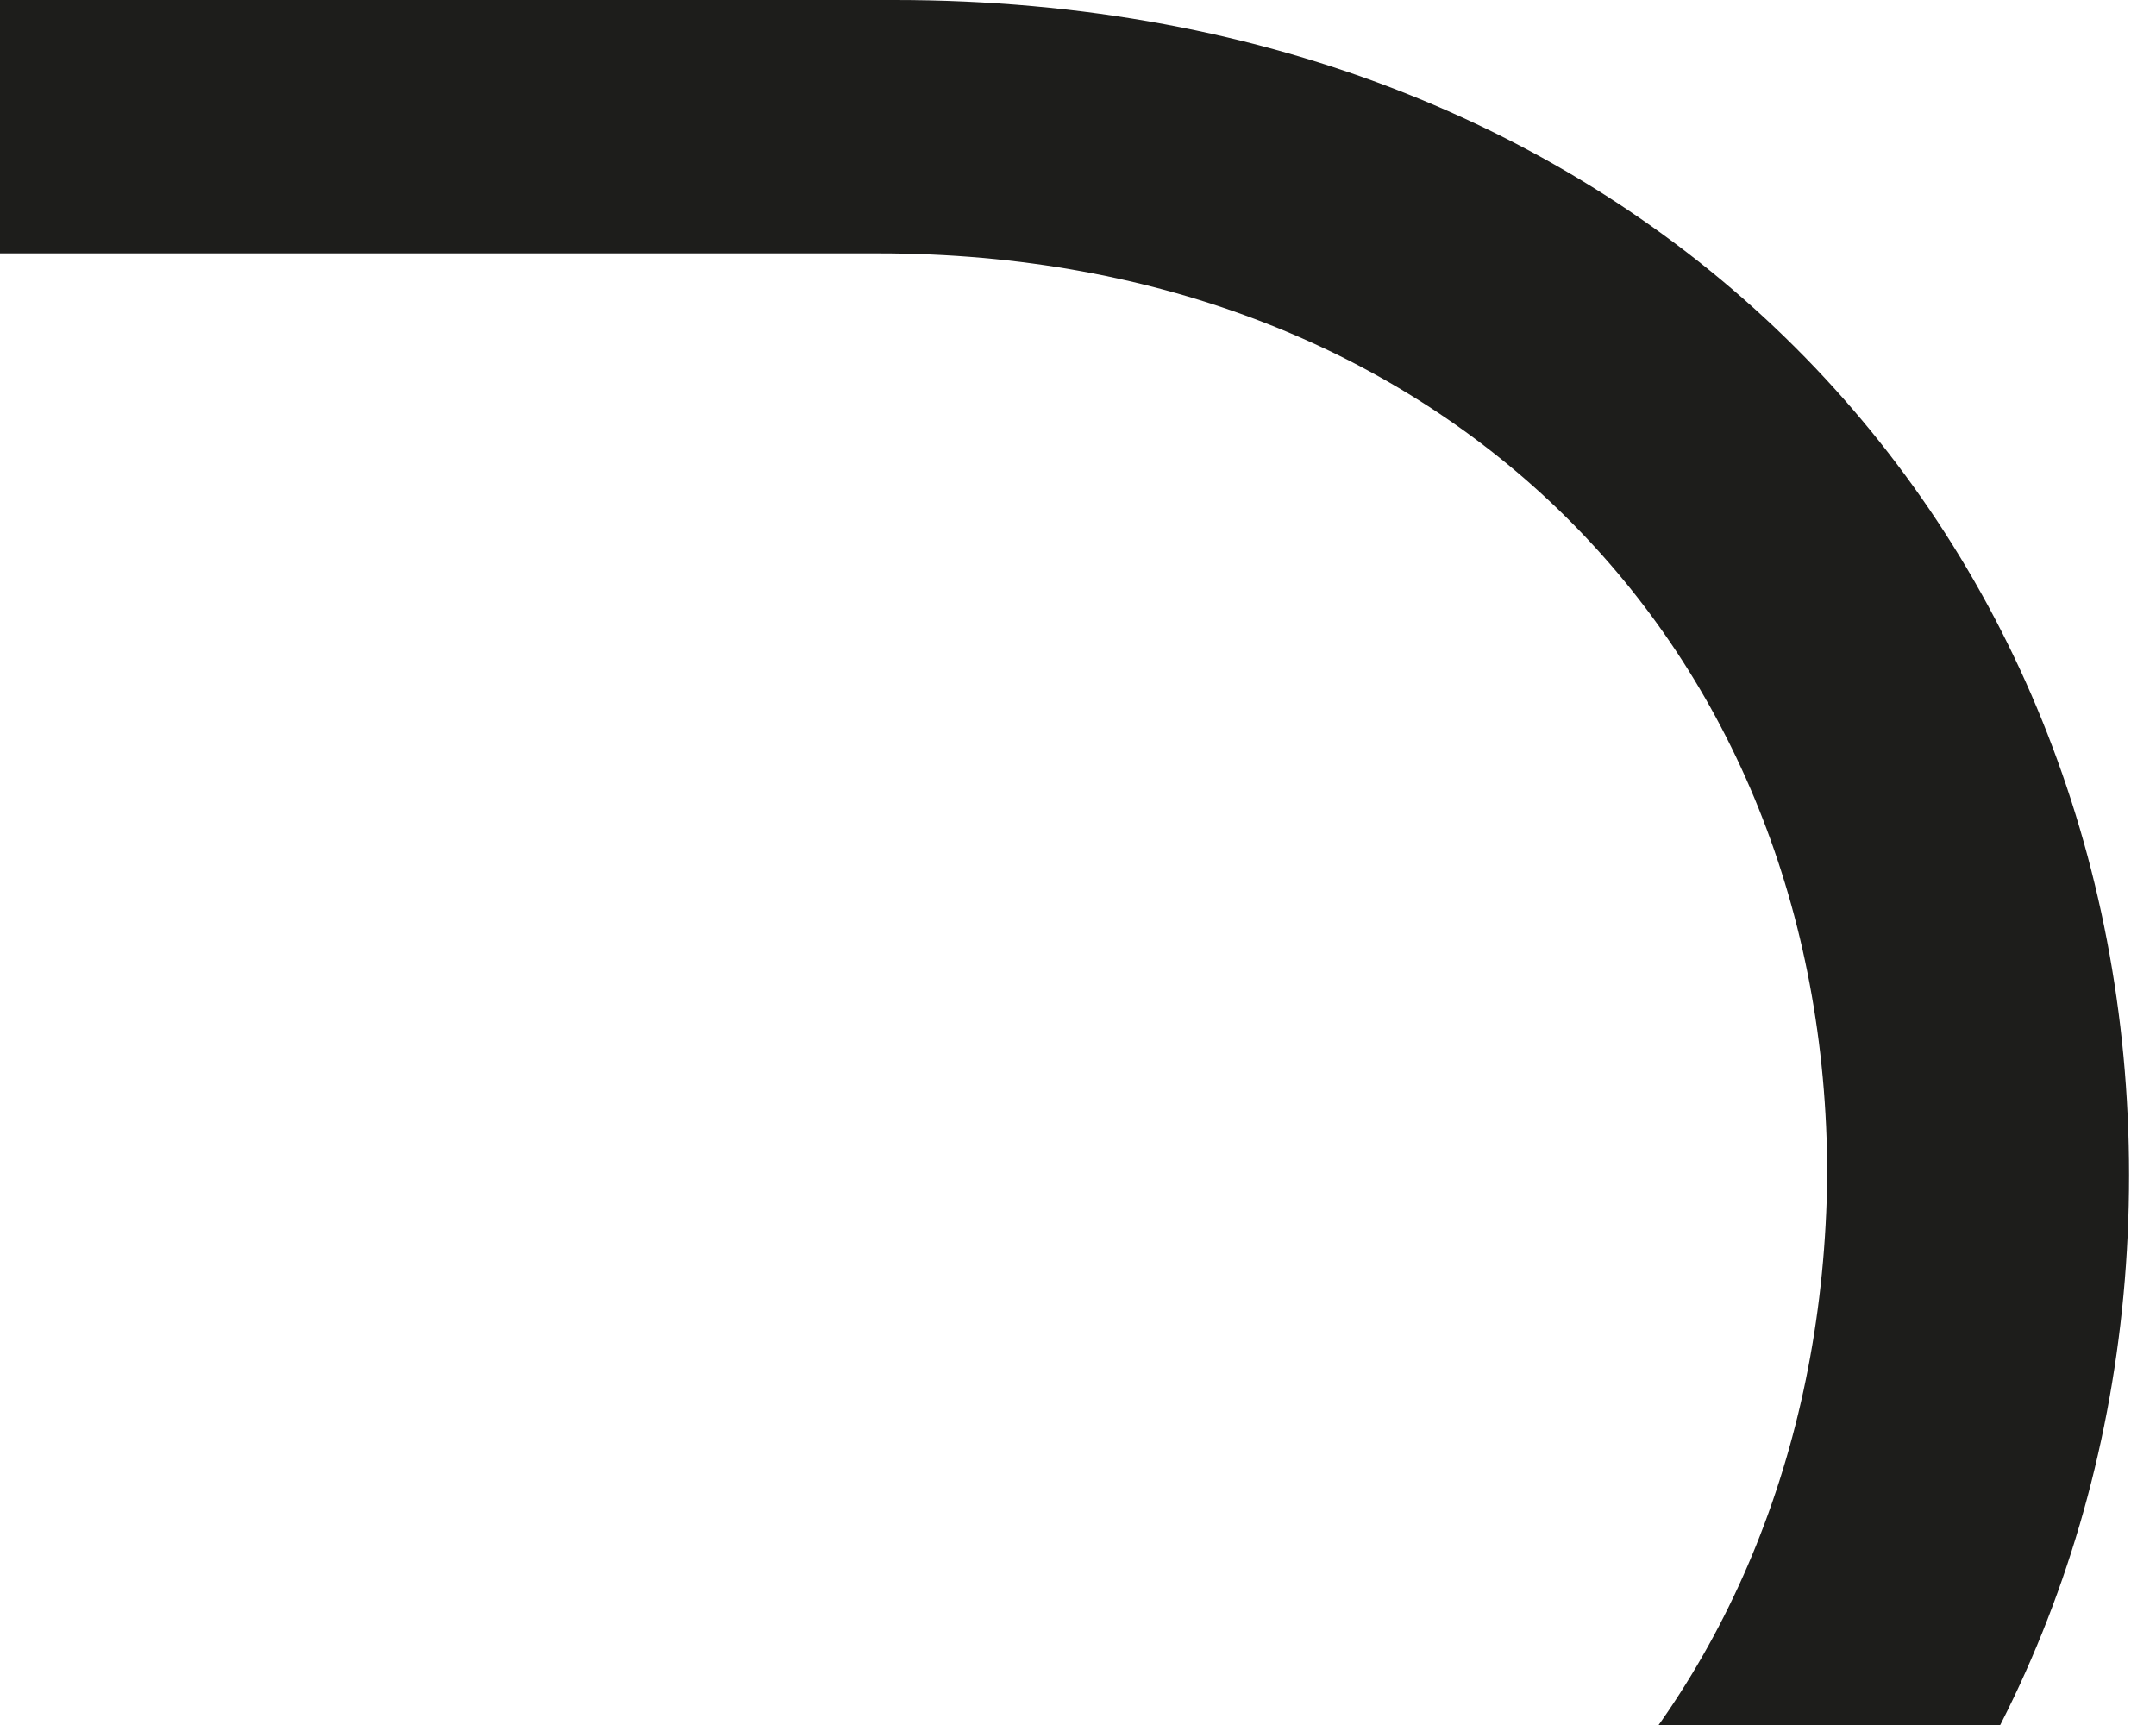 <svg version="1.2" xmlns="http://www.w3.org/2000/svg" viewBox="0 0 40 32" width="40" height="32">
	<title>d_black-svg</title>
	<style>
		.s0 { fill: #1d1d1b } 
	</style>
	<g id="_x3C_Vrstva_x3E_">
		<path class="s0" d="m16.6 0h-16.6v4.7h16.3c10.5 0 17.6 7.3 17.6 17.1-0.1 9.9-7.1 17.2-17.7 17.2h-16.2v4.7h16.6c14 0 22.9-9.9 22.9-21.9 0-11.9-8.9-21.8-22.9-21.8z"/>
	</g>
</svg>